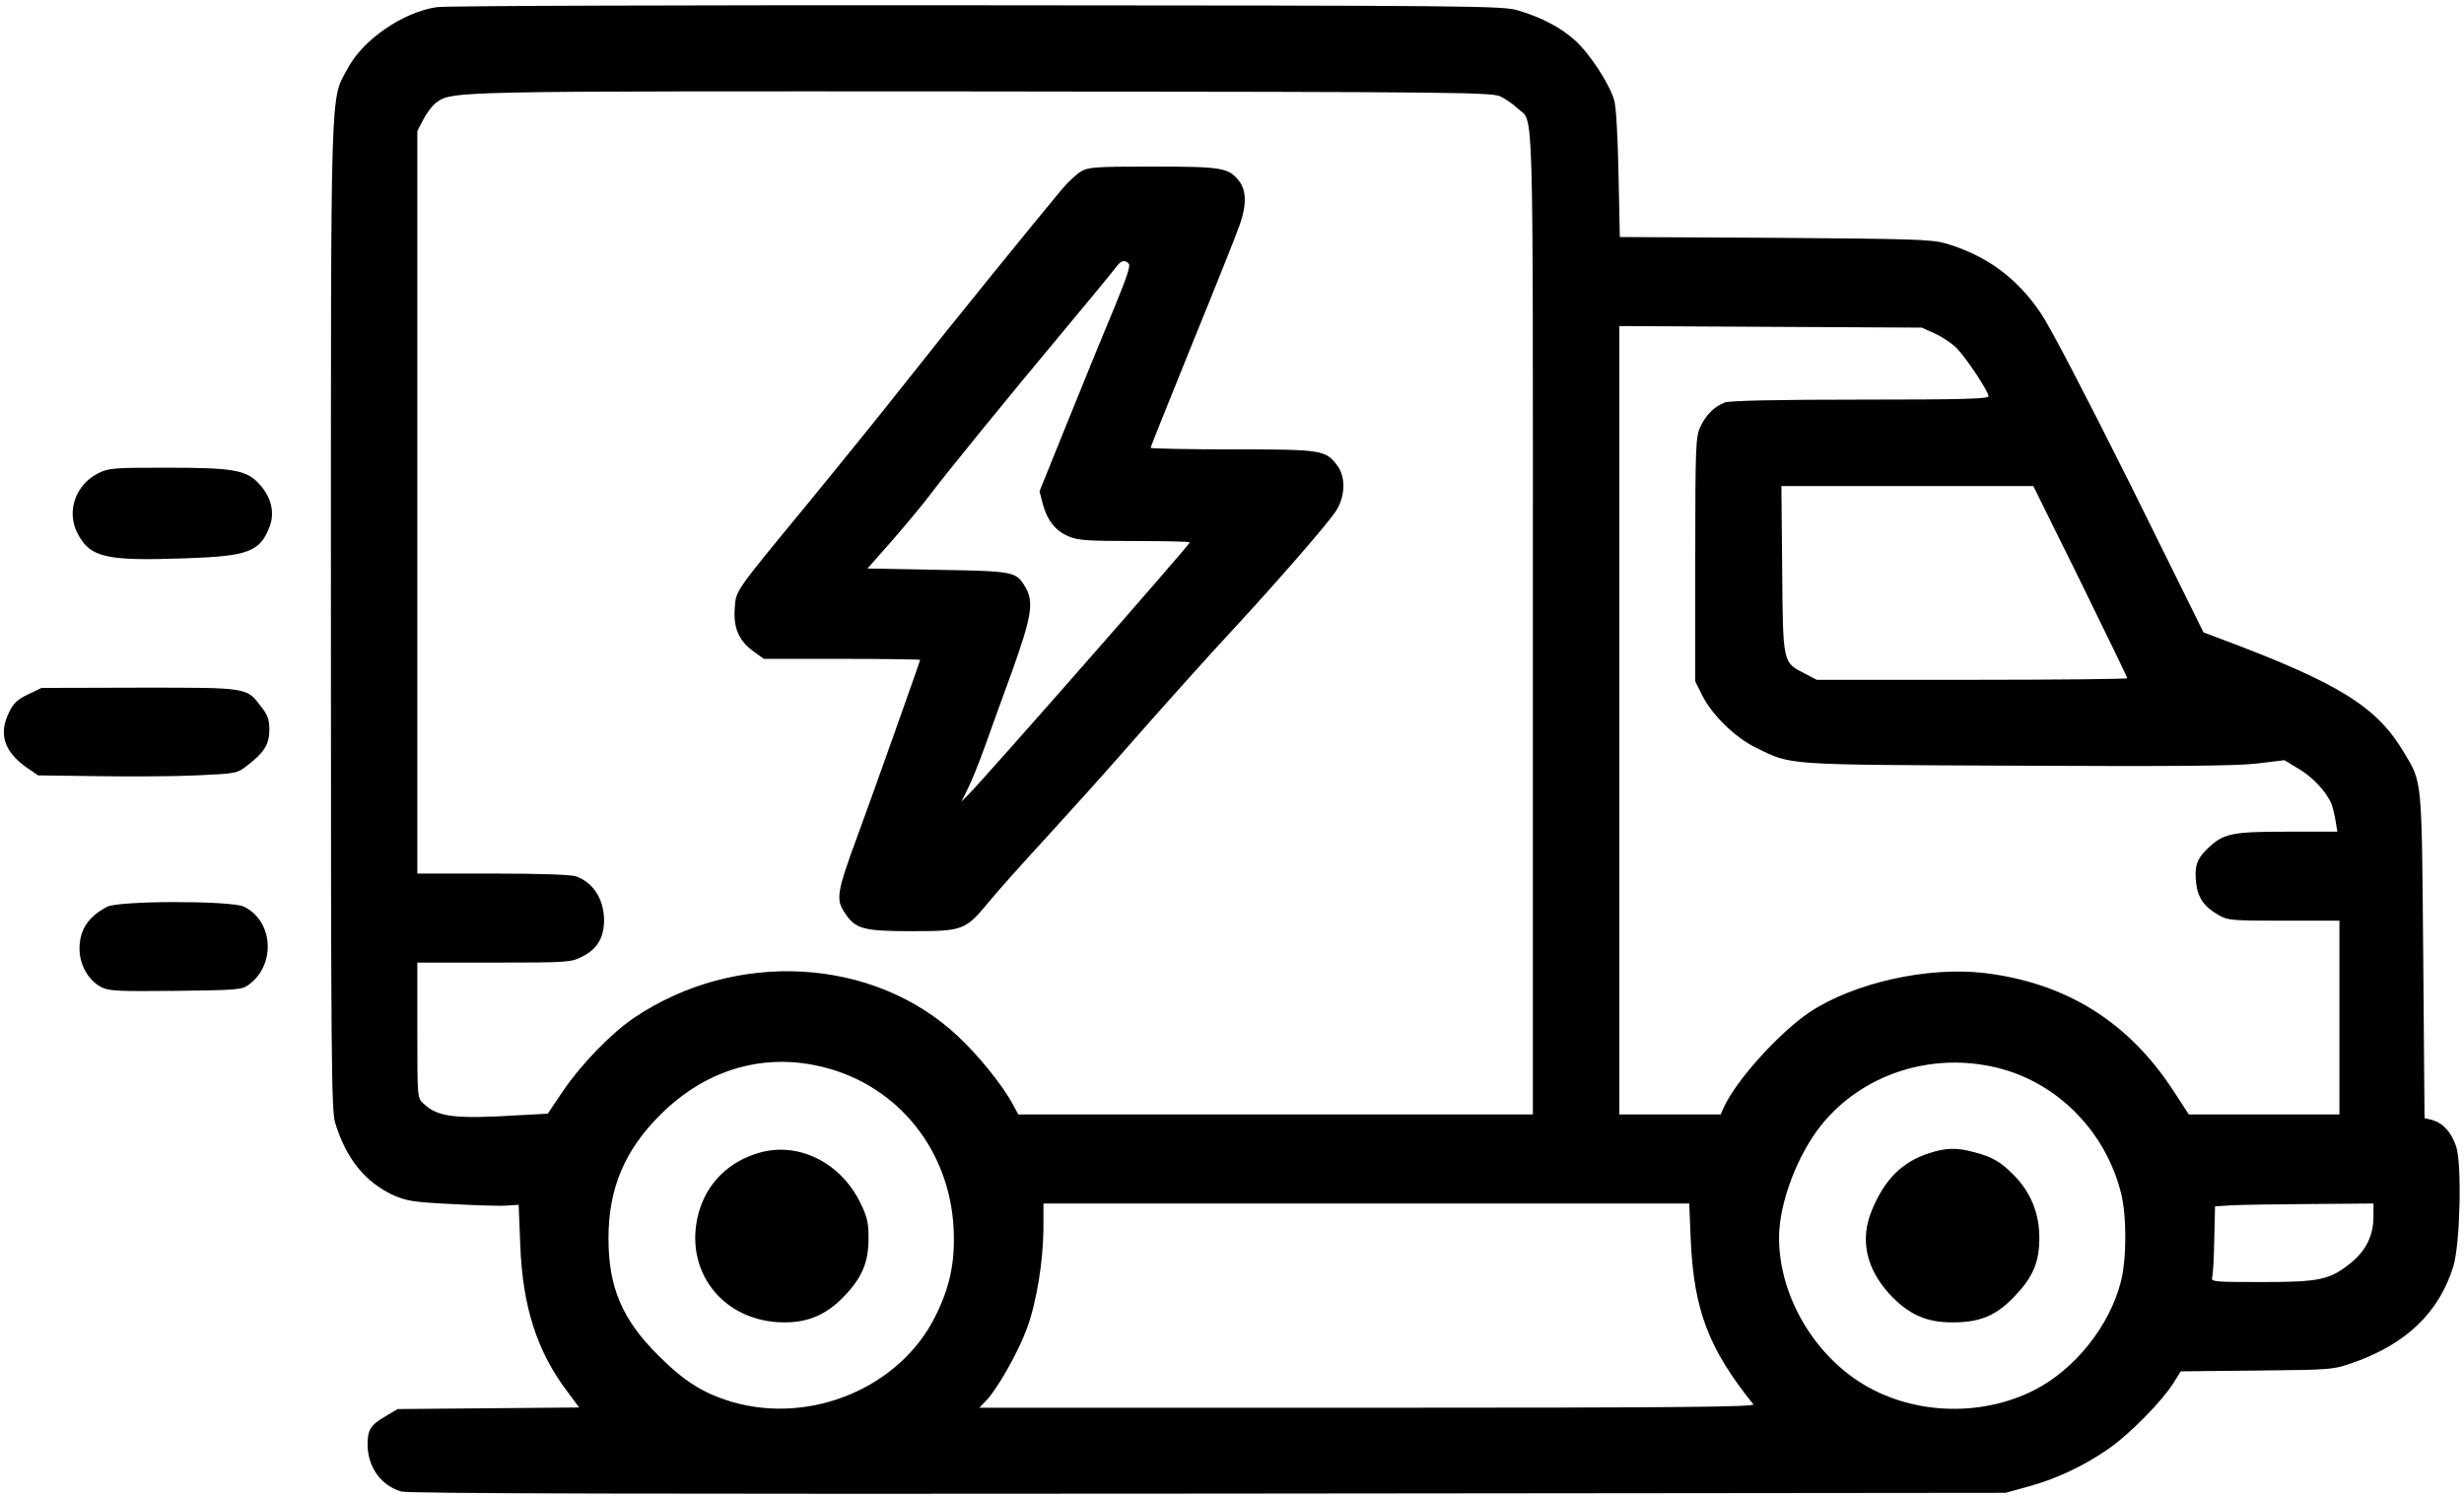 <svg width="301" height="183" viewBox="0 0 301 183" fill="none" xmlns="http://www.w3.org/2000/svg">
<path d="M53.379 0.869C49.221 1.477 44.326 4.836 42.439 8.419C40.328 12.385 40.424 8.931 40.424 75.309C40.424 129.659 40.488 135.577 40.935 137.144C42.247 141.495 44.582 144.406 48.037 146.005C49.637 146.709 50.468 146.869 55.139 147.093C58.05 147.253 61.089 147.349 61.889 147.285L63.36 147.189L63.552 151.987C63.808 159.537 65.599 165.103 69.278 169.965L70.75 171.949L59.681 172.045L48.581 172.141L47.078 173.036C45.254 174.092 44.902 174.668 44.902 176.523C44.934 179.242 46.566 181.513 49.029 182.217C49.829 182.473 80.442 182.537 147.588 182.473L244.996 182.377L247.651 181.641C251.106 180.714 254.465 179.146 257.472 177.067C260.095 175.276 264.03 171.277 265.501 168.974L266.397 167.534L275.706 167.438C284.919 167.342 284.983 167.342 287.542 166.446C293.972 164.175 297.97 160.304 299.698 154.706C300.53 152.019 300.754 142.23 300.05 140.087C299.442 138.296 298.45 137.208 297.107 136.824L296.179 136.6L296.019 116.767C295.827 94.79 295.923 95.686 293.62 91.847C290.293 86.313 285.783 83.498 271.483 78.124L269.18 77.26L260.255 59.218C254.913 48.533 250.498 40.024 249.347 38.329C246.436 33.978 242.661 31.195 237.638 29.724C235.943 29.244 233.64 29.18 216.813 29.052L197.876 28.956L197.716 21.215C197.62 16.576 197.428 12.961 197.172 12.194C196.596 10.21 194.133 6.467 192.405 4.932C190.678 3.364 188.343 2.149 185.496 1.285C183.672 0.709 180.473 0.677 119.438 0.645C84.153 0.613 54.435 0.709 53.379 0.869ZM183.416 11.842C184.024 12.162 184.952 12.801 185.432 13.281C187.383 15.072 187.255 10.402 187.255 76.012V136.152H155.81H124.396L123.756 134.969C122.541 132.666 119.534 128.923 116.974 126.556C106.706 116.927 89.879 115.999 77.499 124.316C74.652 126.236 70.974 130.042 68.766 133.305L66.911 136.057L63.36 136.248C55.491 136.728 53.475 136.472 51.716 134.809C50.98 134.137 50.98 134.041 50.98 125.852V117.599H60.353C69.438 117.599 69.758 117.567 71.133 116.863C72.989 115.935 73.821 114.496 73.789 112.288C73.725 109.793 72.477 107.842 70.398 107.074C69.822 106.85 66.015 106.722 60.225 106.722H50.98V61.361V16L51.716 14.593C52.1 13.825 52.804 12.897 53.283 12.545C55.267 11.106 54.755 11.138 120.237 11.17C180.121 11.234 182.329 11.266 183.416 11.842ZM236.391 40.76C237.287 41.176 238.47 41.976 239.014 42.52C240.23 43.767 242.917 47.83 242.917 48.406C242.917 48.725 239.878 48.821 227.274 48.821C216.941 48.821 211.311 48.949 210.703 49.173C209.424 49.653 208.368 50.709 207.696 52.18C207.153 53.364 207.089 54.547 207.089 68.367V83.242L207.952 84.969C209.104 87.305 211.983 90.12 214.478 91.335C218.957 93.511 217.677 93.415 246.276 93.543C265.405 93.638 273.083 93.575 275.61 93.287L279.065 92.871L280.856 93.958C282.584 94.982 284.247 96.805 284.823 98.245C284.951 98.597 285.175 99.493 285.303 100.228L285.527 101.604H279.321C272.443 101.604 271.547 101.828 269.532 103.811C268.316 105.027 268.06 105.922 268.284 107.906C268.476 109.665 269.276 110.785 270.939 111.745C272.123 112.448 272.539 112.48 279.001 112.48H285.783V124.316V136.152H276.57H267.389L265.469 133.209C259.967 124.796 252.386 120.094 242.469 118.878C235.527 118.046 226.442 120.062 221.036 123.677C217.325 126.172 212.079 131.994 210.575 135.289L210.192 136.152H203.986H197.812V88.008V39.832L216.302 39.928L234.759 40.024L236.391 40.76ZM254.145 71.022C257.28 77.42 259.871 82.762 259.871 82.858C259.871 82.954 251.33 83.05 240.901 83.05H221.932L220.524 82.314C217.773 80.907 217.805 81.195 217.709 69.582L217.613 59.378H233H248.387L254.145 71.022ZM100.692 130.394C109.745 132.698 116.015 140.535 116.495 150.1C116.686 154.194 116.047 157.265 114.223 160.88C109.905 169.517 99.06 174.06 89.463 171.277C85.913 170.221 83.609 168.782 80.41 165.583C75.996 161.2 74.332 157.265 74.332 151.283C74.332 145.173 76.316 140.503 80.698 136.152C86.296 130.586 93.43 128.539 100.692 130.394ZM243.173 130.266C250.85 131.802 257.12 137.88 259.103 145.749C259.807 148.5 259.807 153.843 259.071 156.626C257.696 162 253.441 167.31 248.547 169.805C241.829 173.228 233.288 172.812 227.082 168.782C221.196 164.943 217.293 157.905 217.325 151.124C217.357 146.901 219.596 140.983 222.603 137.304C227.434 131.418 235.399 128.667 243.173 130.266ZM206.545 151.571C206.929 160.017 208.72 164.783 214.19 171.565C214.446 171.885 205.009 171.981 167.07 171.981H119.629L120.493 171.085C121.869 169.645 124.428 165.103 125.452 162.288C126.635 159.057 127.435 154.099 127.467 150.068V147.029H166.91H206.353L206.545 151.571ZM289.941 148.692C289.909 150.964 289.045 152.723 287.286 154.194C284.631 156.37 283.415 156.626 276.314 156.626C270.46 156.626 270.076 156.594 270.236 156.05C270.332 155.73 270.46 153.651 270.492 151.443L270.588 147.381L272.507 147.253C273.563 147.189 277.913 147.125 282.2 147.093L289.941 147.029V148.692Z" fill="black"/>
<path d="M132.041 20.959C131.498 21.279 130.442 22.27 129.738 23.102C126.347 27.165 115.855 40.088 110.864 46.422C107.825 50.293 102.195 57.235 98.388 61.873C89.591 72.558 89.911 72.11 89.751 74.381C89.591 76.716 90.263 78.284 92.023 79.563L93.302 80.491H102.867C108.113 80.491 112.4 80.555 112.4 80.619C112.4 80.779 106.354 97.797 104.882 101.764C102.195 109.057 102.067 109.825 103.219 111.553C104.498 113.504 105.49 113.76 111.44 113.76C117.646 113.76 117.934 113.632 120.749 110.241C121.677 109.089 124.876 105.507 127.851 102.276C130.826 99.013 134.728 94.694 136.488 92.679C141.702 86.729 147.46 80.299 151.299 76.172C156.193 70.862 161.951 64.24 163.103 62.577C164.319 60.817 164.447 58.354 163.391 56.915C161.951 54.963 161.536 54.899 150.563 54.899C145.061 54.899 140.551 54.803 140.551 54.707C140.551 54.611 142.886 48.821 145.701 41.848C148.548 34.874 151.139 28.38 151.459 27.421C152.291 25.085 152.259 23.23 151.363 22.11C150.083 20.479 149.252 20.351 140.806 20.351C133.737 20.351 132.937 20.415 132.041 20.959ZM137.895 32.219C138.119 32.443 137.64 33.914 136.264 37.241C135.176 39.832 132.649 46.006 130.634 50.997L126.987 60.018L127.371 61.521C127.915 63.536 128.874 64.784 130.442 65.488C131.594 66 132.617 66.096 138.567 66.096C142.278 66.096 145.349 66.16 145.349 66.256C145.349 66.543 120.429 94.918 118.254 97.125L117.454 97.925L118.254 96.294C118.702 95.43 119.565 93.255 120.205 91.495C120.813 89.768 122.349 85.545 123.596 82.122C126.059 75.245 126.347 73.485 125.196 71.63C124.108 69.838 123.852 69.774 114.543 69.615L105.97 69.454L109.073 65.936C110.768 63.984 112.72 61.617 113.456 60.657C115.279 58.194 123.308 48.342 129.994 40.344C133.097 36.633 135.88 33.242 136.232 32.763C136.936 31.803 137.352 31.675 137.895 32.219Z" fill="black"/>
<path d="M92.886 140.791C89.048 141.847 86.329 144.534 85.337 148.212C83.449 155.25 88.312 161.52 95.765 161.552C98.772 161.584 101.076 160.56 103.251 158.225C105.362 155.986 106.098 154.131 106.098 151.283C106.098 149.332 105.938 148.66 105.074 146.901C102.675 142.039 97.621 139.511 92.886 140.791Z" fill="black"/>
<path d="M235.655 140.887C232.36 141.943 230.217 144.086 228.649 147.893C227.21 151.411 227.946 154.93 230.793 158.065C233.128 160.592 235.335 161.584 238.598 161.552C241.925 161.552 243.908 160.688 246.116 158.353C248.387 155.954 249.123 154.194 249.123 151.187C249.123 148.276 248.099 145.685 246.02 143.574C244.452 141.975 243.397 141.335 241.157 140.759C239.078 140.183 237.702 140.215 235.655 140.887Z" fill="black"/>
<path d="M12.017 57.81C9.234 59.186 8.082 62.481 9.458 65.136C10.993 68.111 12.881 68.559 22.638 68.207C30.347 67.951 31.755 67.407 32.938 64.336C33.578 62.641 33.162 60.817 31.755 59.218C30.155 57.426 28.652 57.139 20.462 57.139C13.873 57.139 13.297 57.171 12.017 57.81Z" fill="black"/>
<path d="M3.412 84.841C2.132 85.449 1.621 85.929 1.109 87.017C-0.203 89.672 0.501 91.815 3.252 93.766L4.66 94.726L11.889 94.822C15.888 94.886 21.358 94.854 24.045 94.726C28.907 94.502 28.971 94.502 30.251 93.479C32.266 91.943 32.906 90.919 32.906 89.16C32.906 87.976 32.714 87.369 31.979 86.441C30.091 83.946 30.539 84.01 17.071 84.01L5.075 84.042L3.412 84.841Z" fill="black"/>
<path d="M13.073 110.785C10.77 112 9.714 113.6 9.714 115.903C9.714 117.855 10.77 119.71 12.273 120.542C13.297 121.085 14.064 121.117 21.454 121.053C29.035 120.957 29.547 120.926 30.411 120.286C33.738 117.823 33.386 112.48 29.771 110.753C28.14 110.017 14.512 110.017 13.073 110.785Z" fill="black"/>
</svg>
